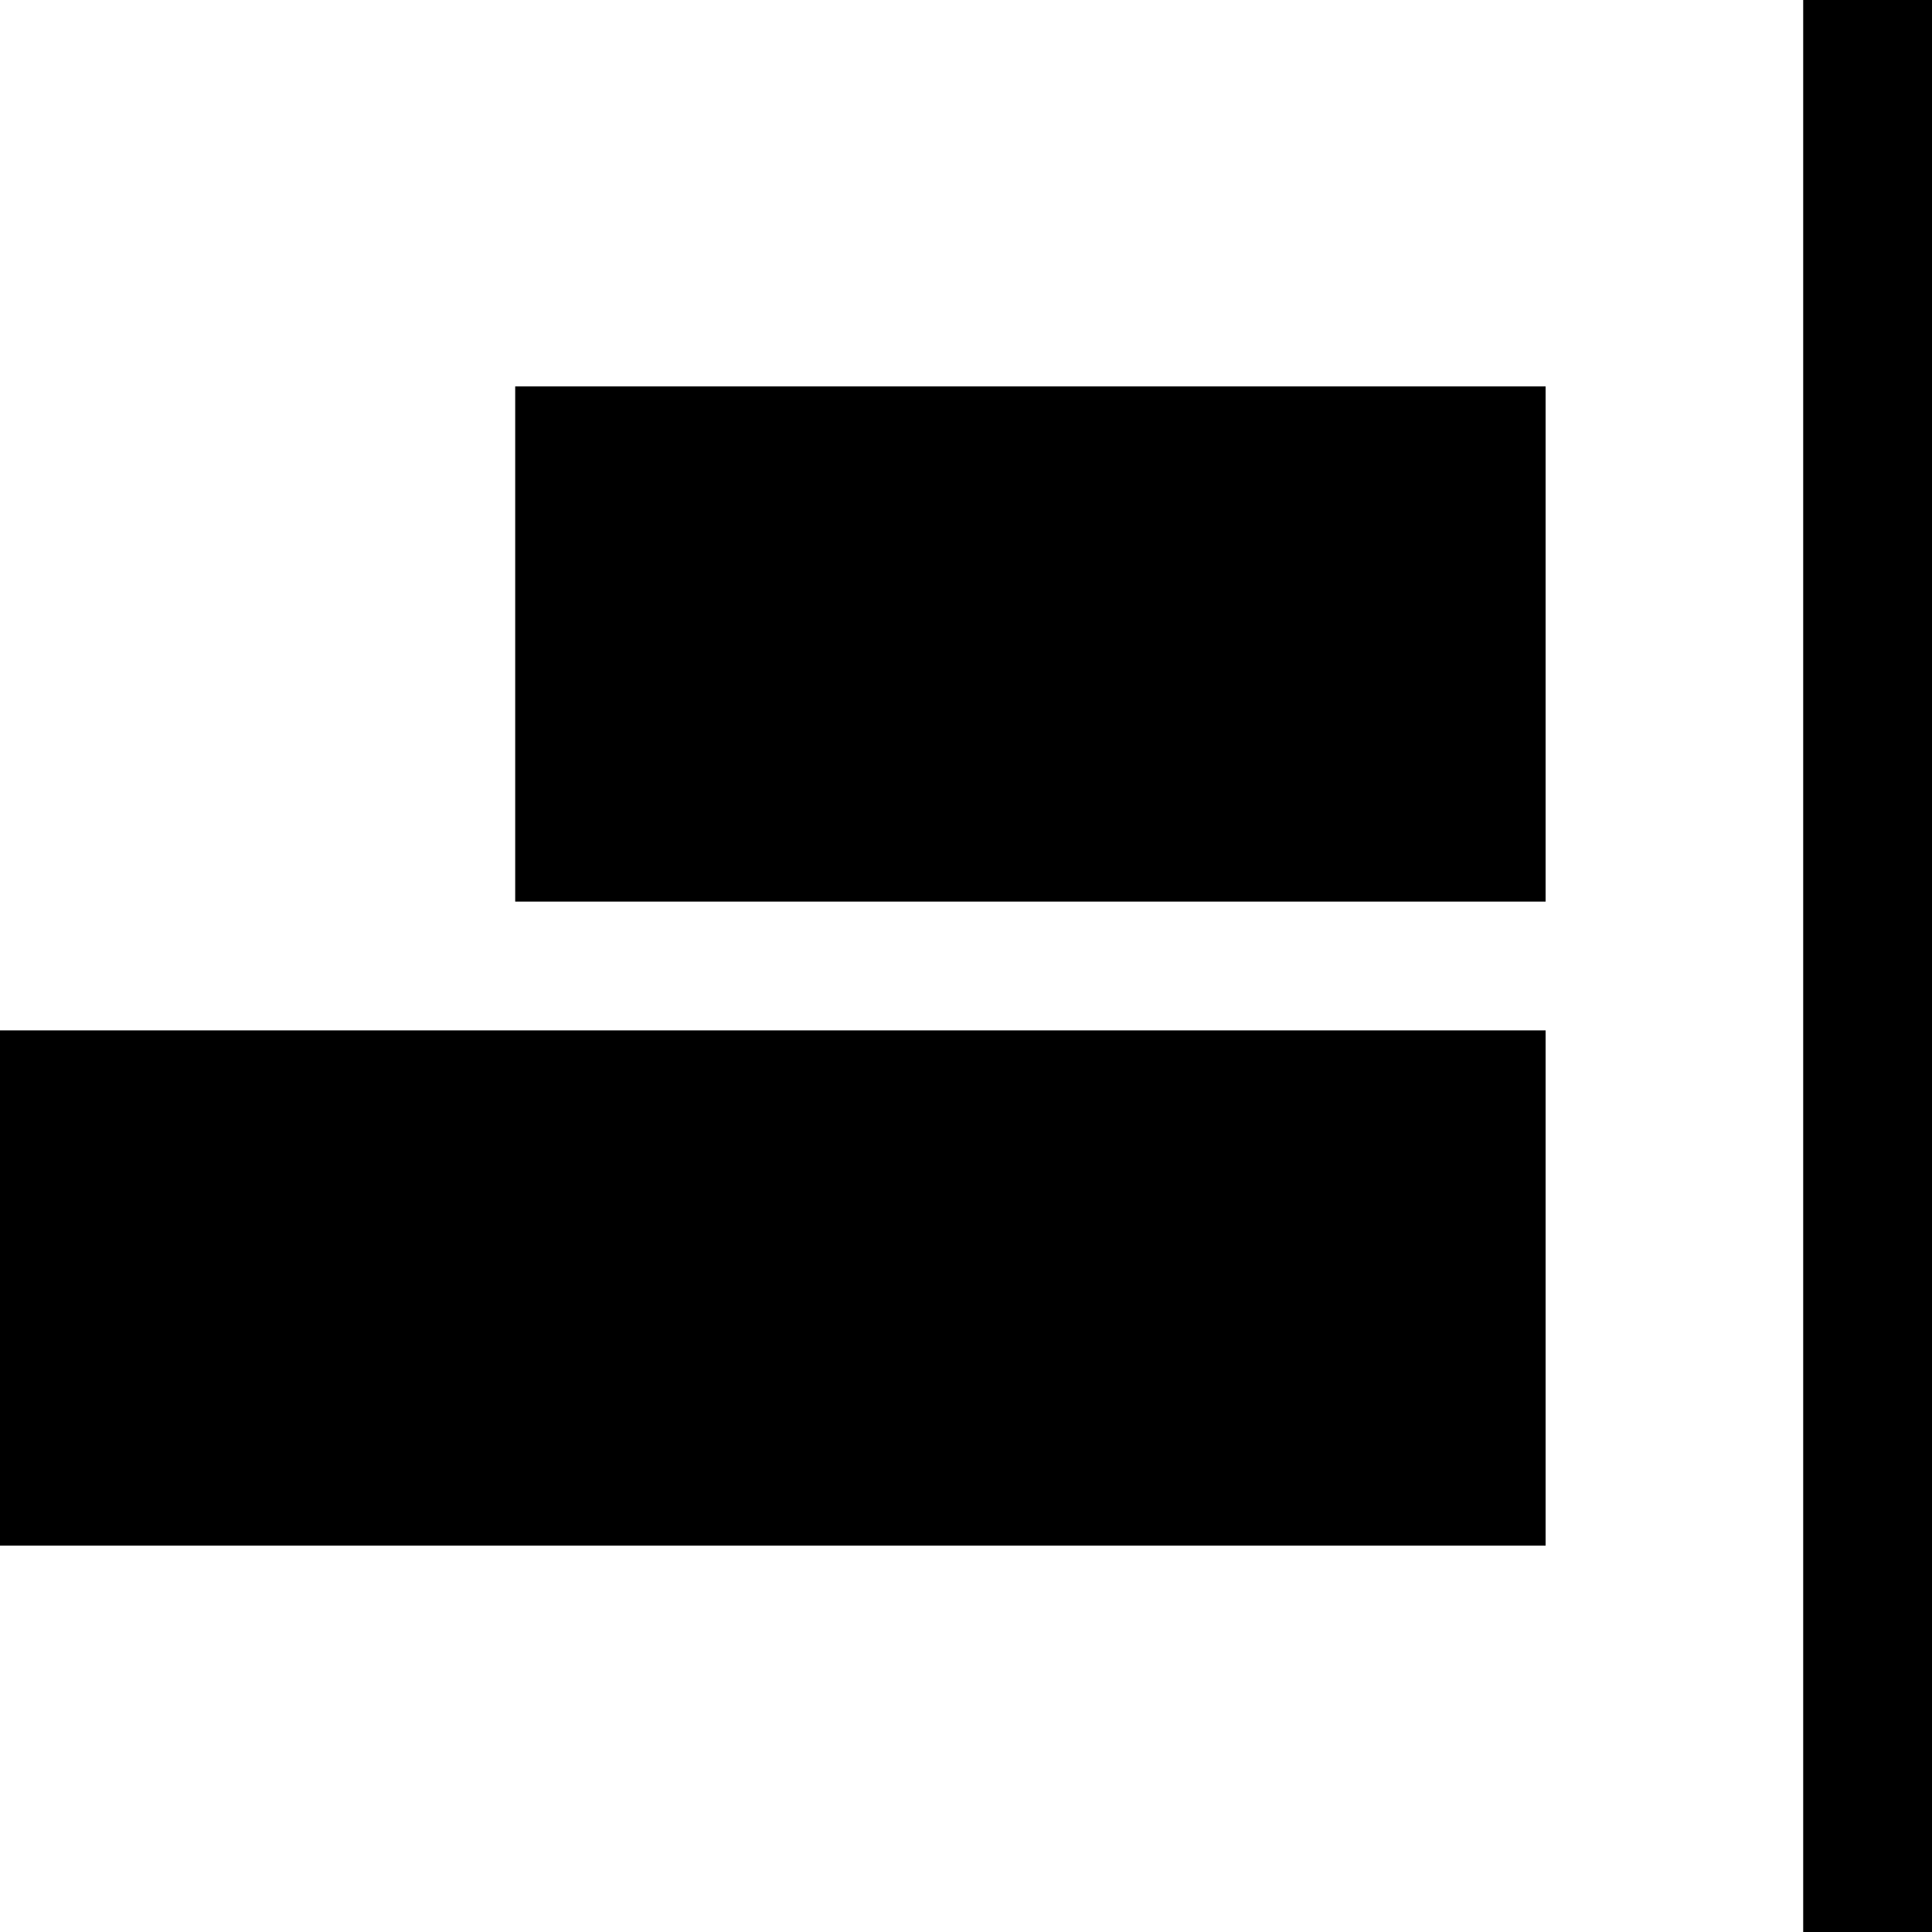 <?xml version="1.0" encoding="utf-8"?><!-- Скачано с сайта svg4.ru / Downloaded from svg4.ru -->
<svg width="800px" height="800px" viewBox="0 0 15 15" fill="none" xmlns="http://www.w3.org/2000/svg">
<path d="M14 0V15H15V0H14Z" fill="#000000"/>
<path d="M12 3H4V7H12V3Z" fill="#000000"/>
<path d="M12 8H0V12H12V8Z" fill="#000000"/>
</svg>